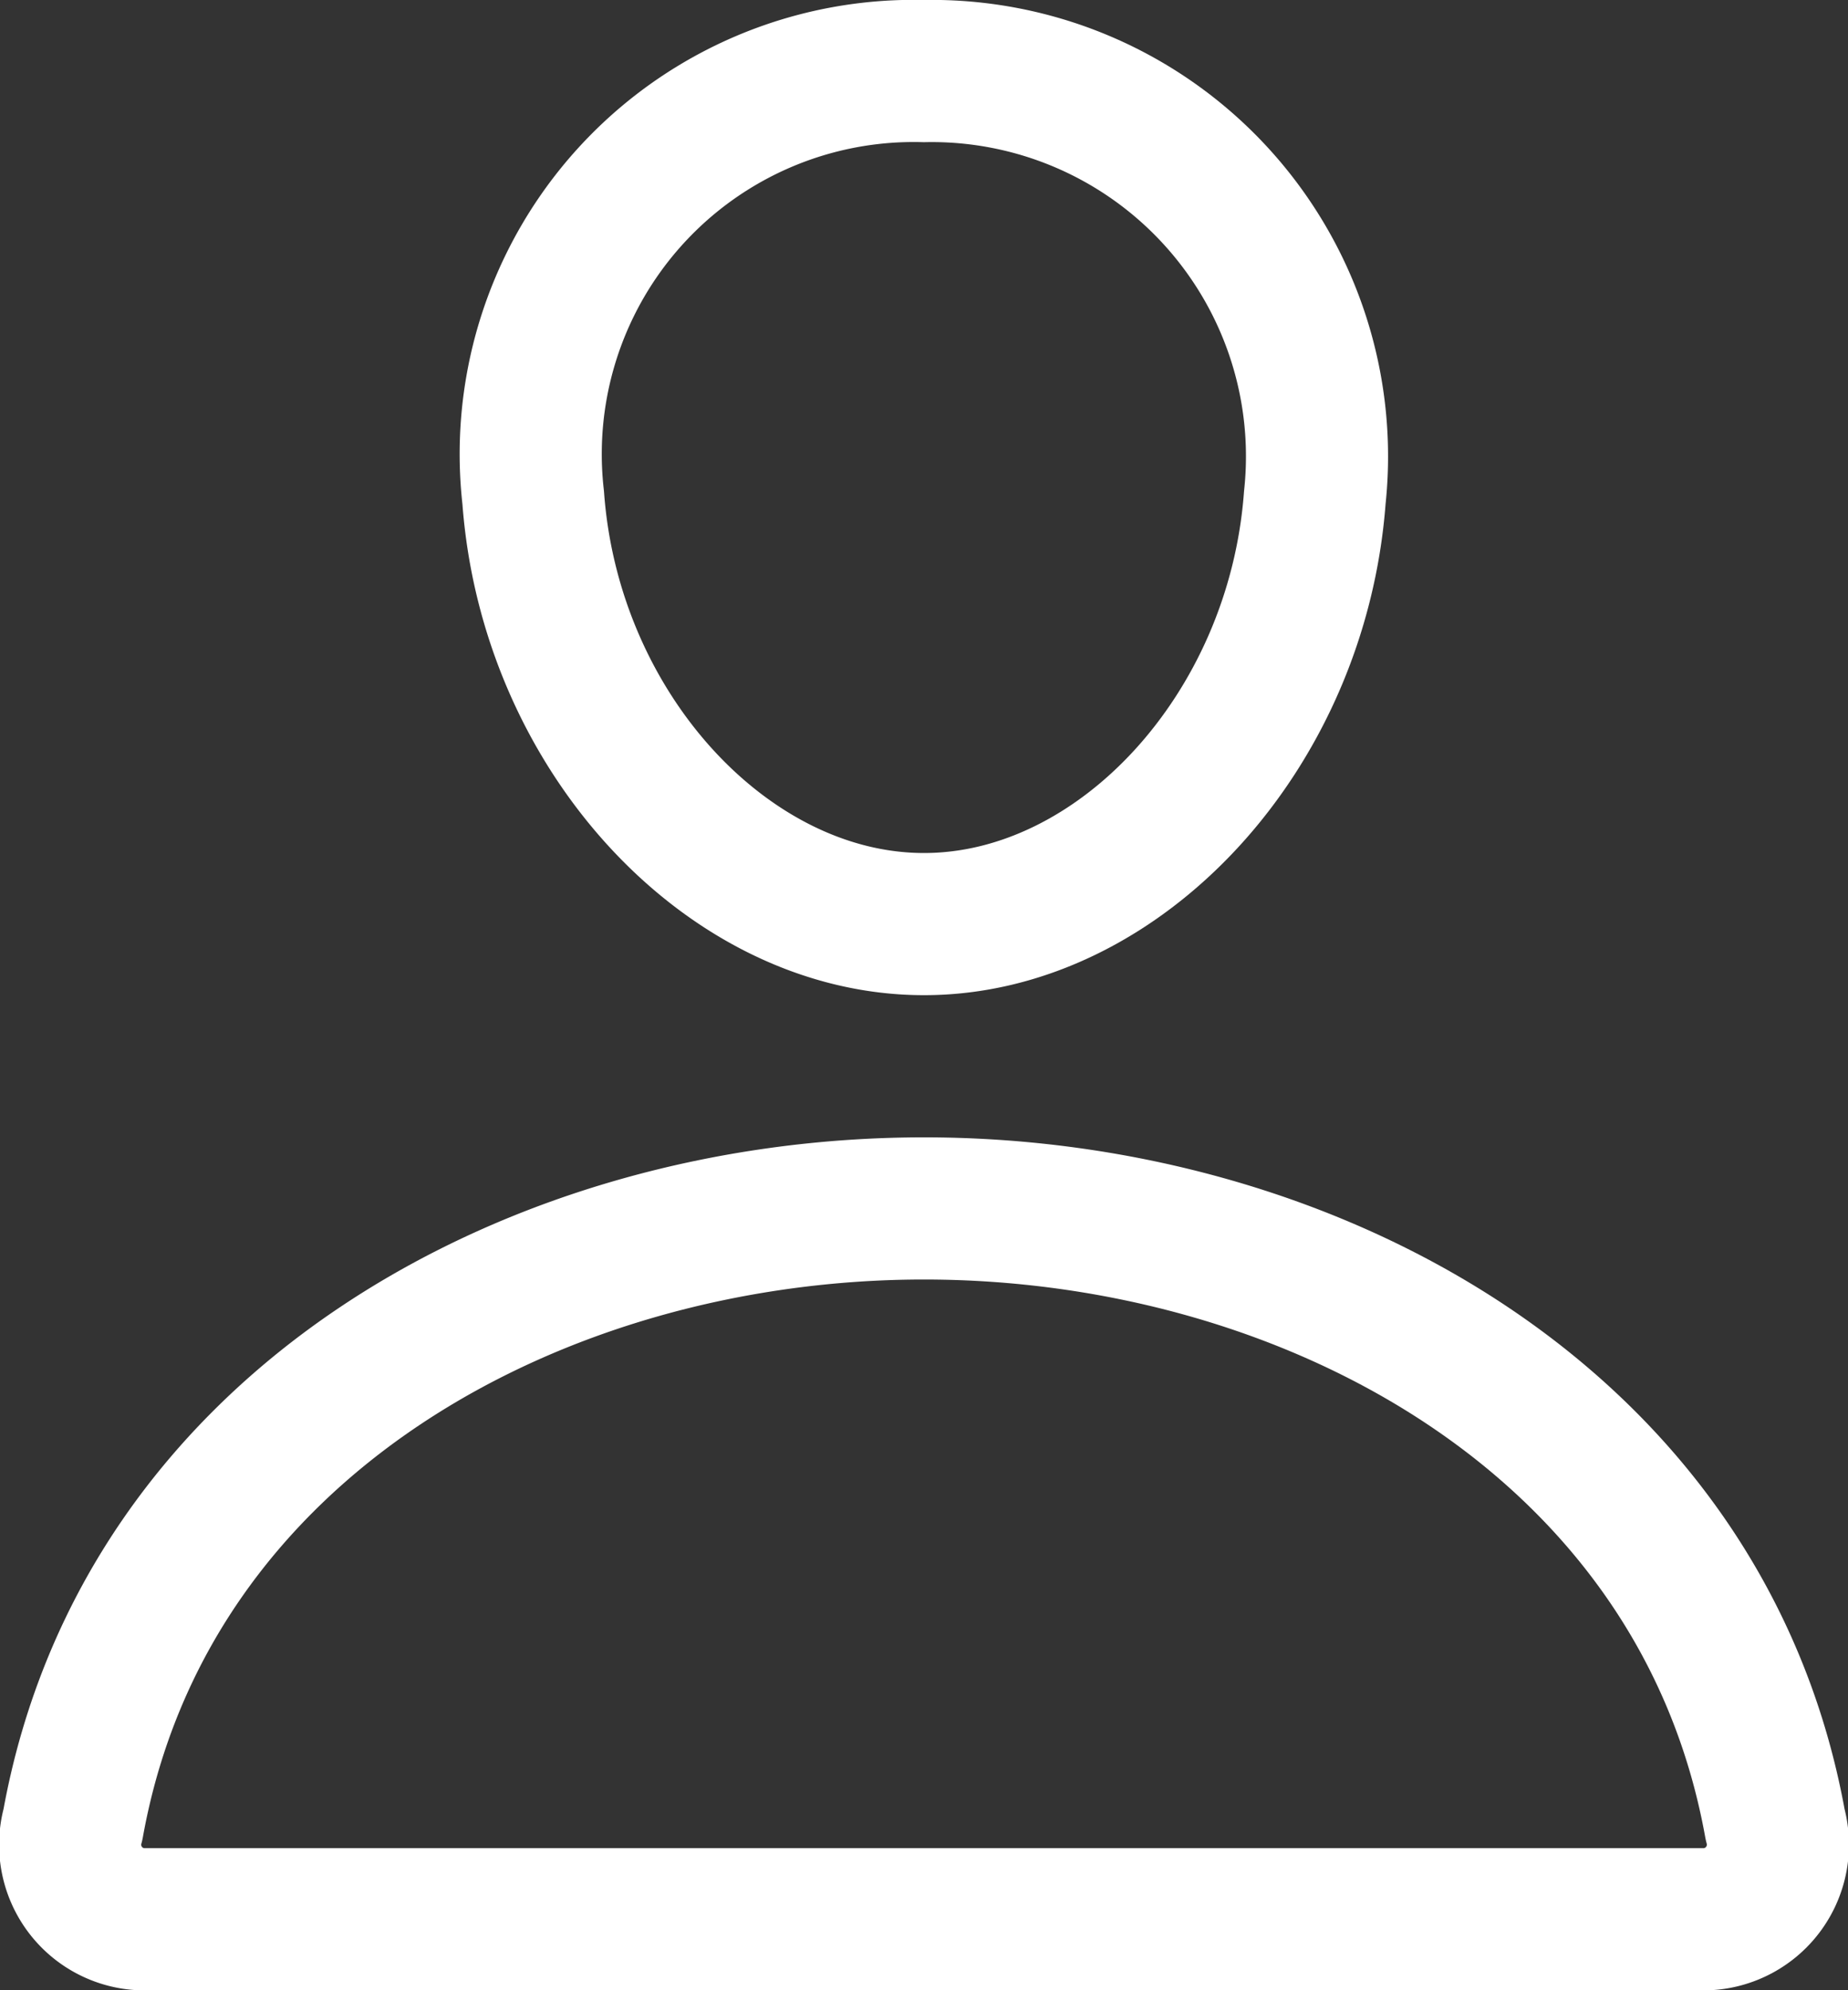 <svg xmlns="http://www.w3.org/2000/svg" width="19.506" height="21" viewBox="0 0 19.506 21">
  <rect x="0" y="0" width="19.506" height="21" fill="#333333" stroke="none"/>
  <g id="icon_my" transform="translate(-2.247 -1.5)">
    <path id="패스_83824" data-name="패스 83824" d="M16.125,6.75c-.184,2.478-2.063,4.5-4.125,4.5S8.055,9.229,7.875,6.75A4.042,4.042,0,0,1,12,2.25,4.066,4.066,0,0,1,16.125,6.75Z" fill="none" stroke="#fff" stroke-linecap="round" stroke-linejoin="round" stroke-width="1.5"/>
    <path id="패스_83825" data-name="패스 83825" d="M12,14.25c-4.078,0-8.217,2.25-8.983,6.5a.787.787,0,0,0,.733,1h16.5a.788.788,0,0,0,.734-1C20.217,16.5,16.078,14.25,12,14.25Z" fill="none" stroke="#fff" stroke-linecap="round" stroke-linejoin="round" stroke-width="1.5"/>
  </g>
</svg>
